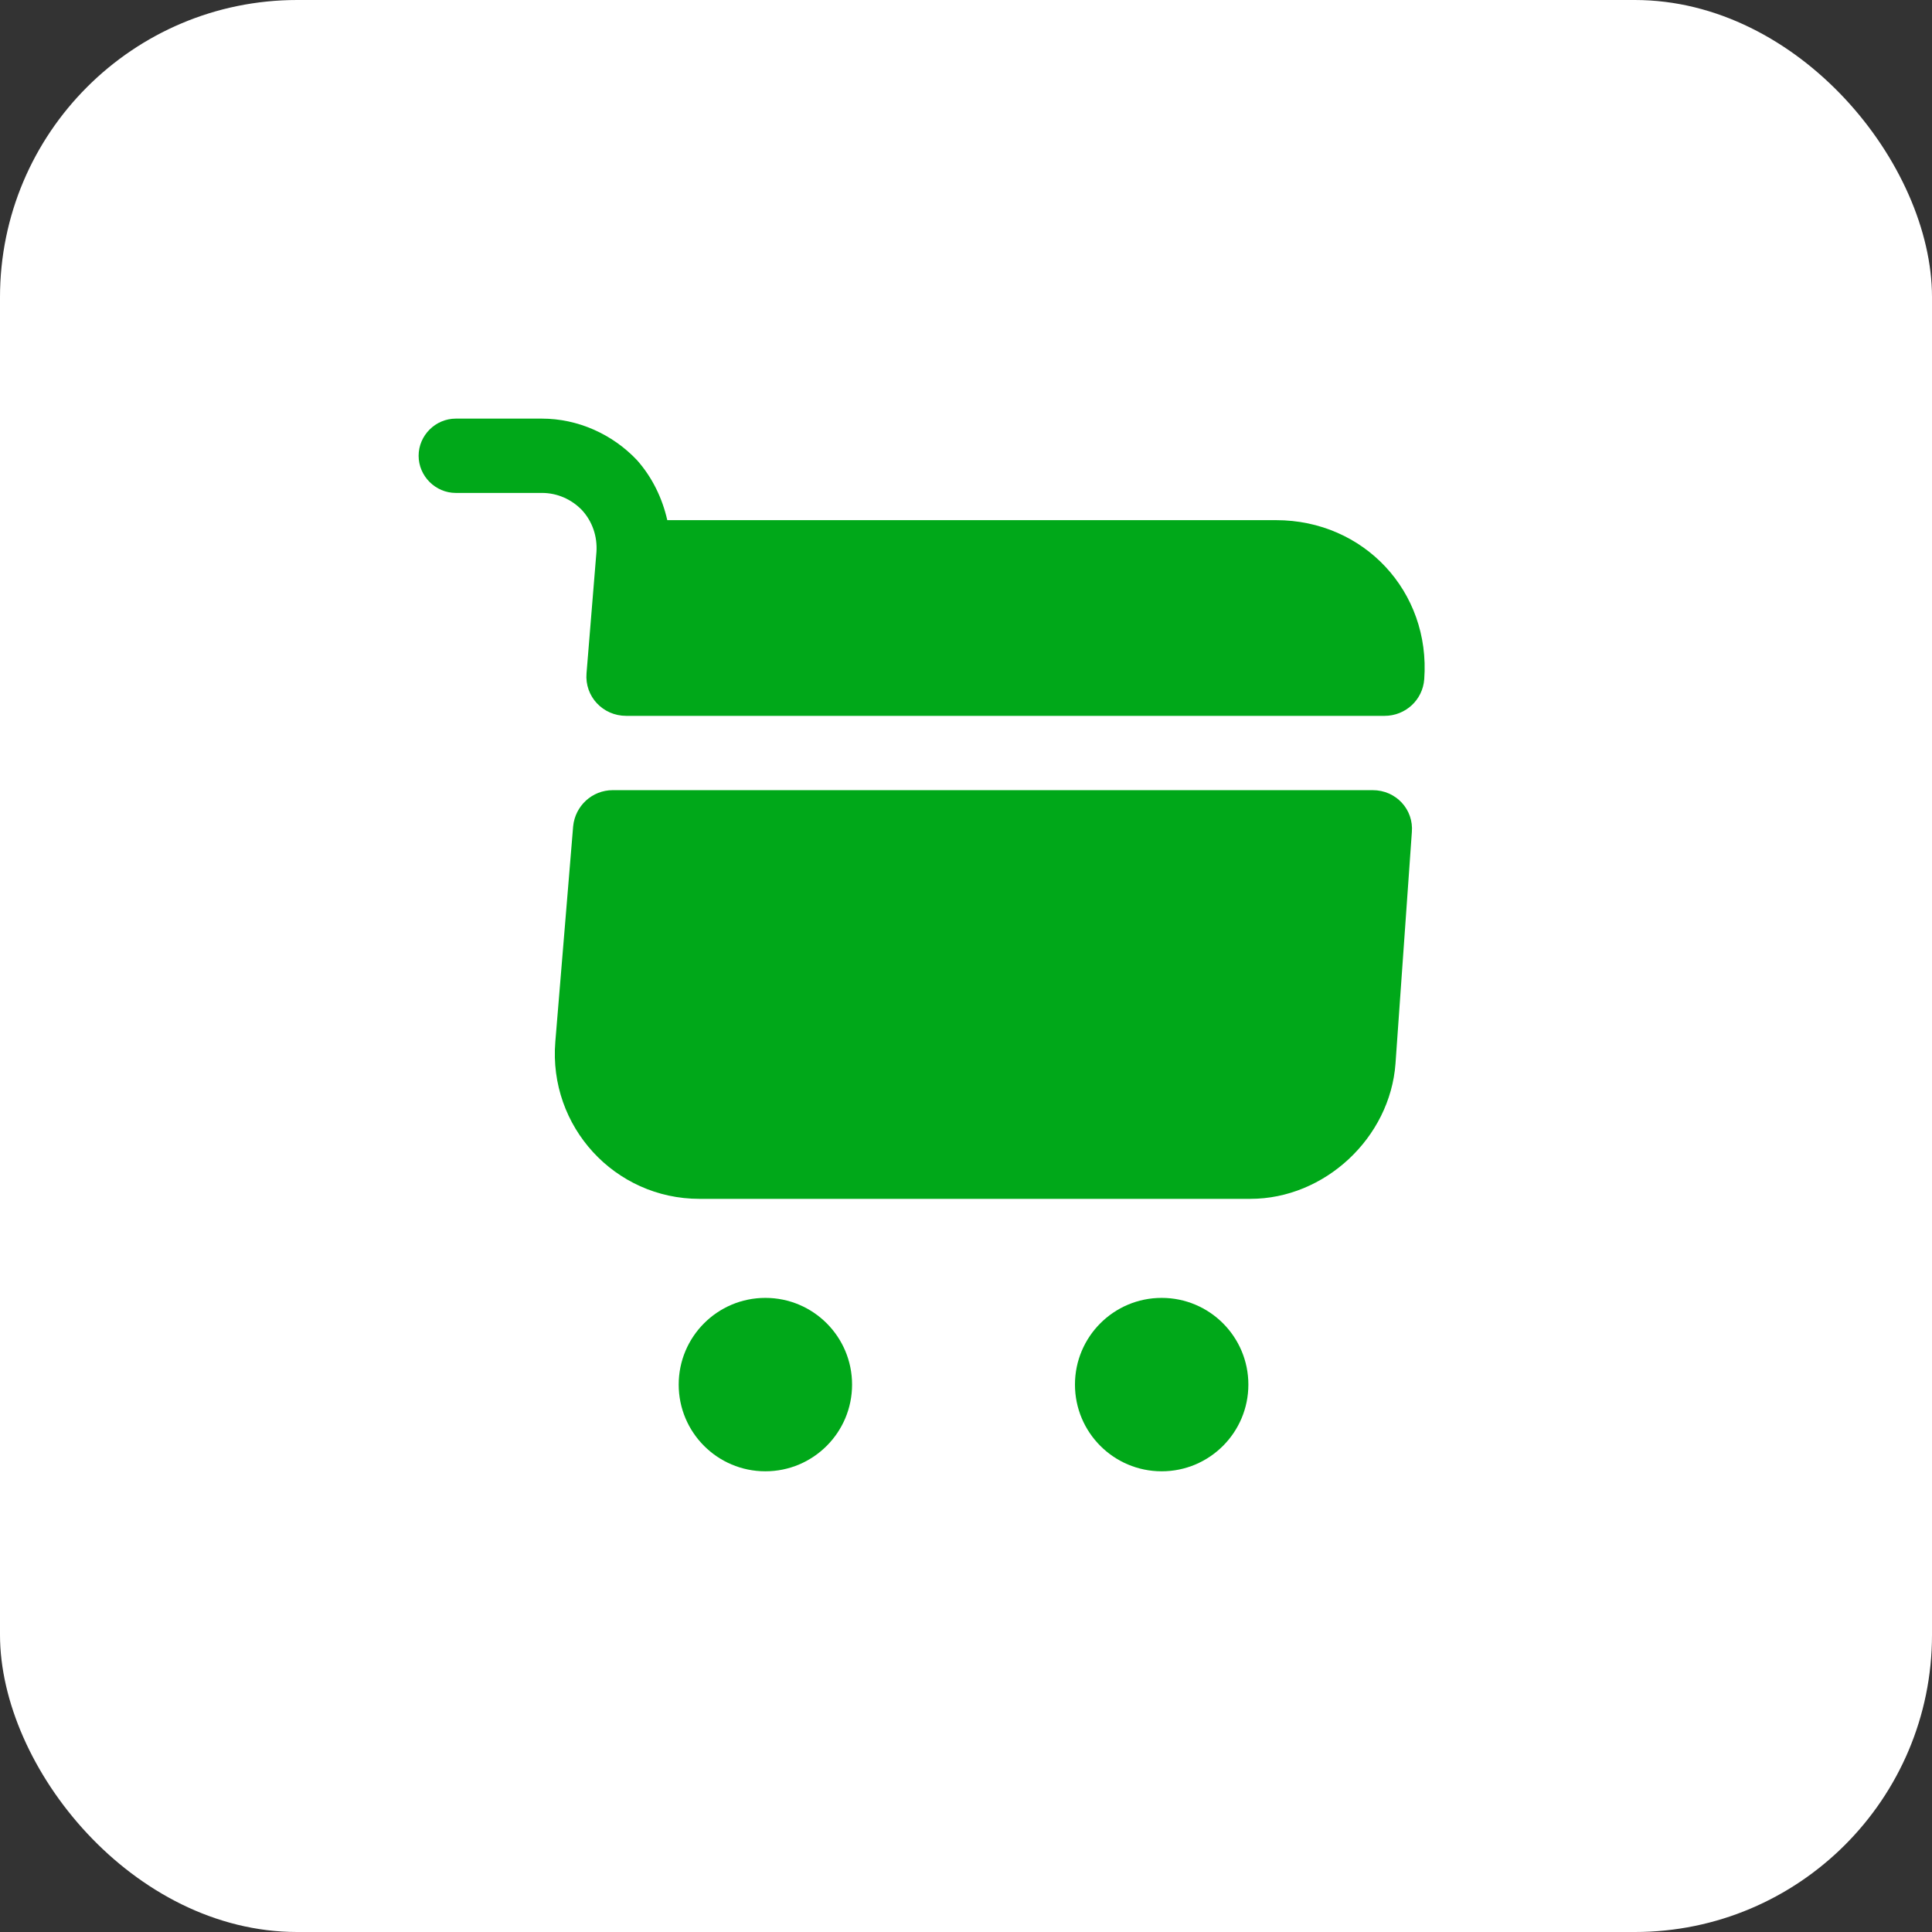 <?xml version="1.0" encoding="UTF-8"?> <svg xmlns="http://www.w3.org/2000/svg" width="65" height="65" viewBox="0 0 65 65" fill="none"><rect x="0" y="0" width="65" height="65" fill="#333333" stroke="none"/><rect width="65" height="65" rx="10" fill="white"></rect><path d="M39.083 49.5C40.694 49.5 42 48.194 42 46.583C42 44.972 40.694 43.666 39.083 43.666C37.472 43.666 36.166 44.972 36.166 46.583C36.166 48.194 37.472 49.5 39.083 49.5Z" fill="#00A819"></path><path d="M25.75 49.5C27.361 49.5 28.667 48.194 28.667 46.583C28.667 44.972 27.361 43.666 25.75 43.666C24.139 43.666 22.834 44.972 22.834 46.583C22.834 48.194 24.139 49.5 25.75 49.5Z" fill="#00A819"></path><path d="M20.067 18.567L19.733 22.65C19.667 23.433 20.284 24.084 21.067 24.084H46.584C47.283 24.084 47.867 23.55 47.917 22.85C48.133 19.9 45.883 17.5 42.934 17.5H22.45C22.284 16.767 21.95 16.067 21.433 15.483C20.6 14.6 19.433 14.084 18.233 14.084H15.334C14.65 14.084 14.084 14.65 14.084 15.334C14.084 16.017 14.65 16.584 15.334 16.584H18.233C18.75 16.584 19.233 16.8 19.584 17.167C19.933 17.55 20.1 18.05 20.067 18.567Z" fill="#00A819"></path><path d="M46.183 26.584H20.617C19.917 26.584 19.35 27.117 19.283 27.8L18.683 35.05C18.45 37.9 20.683 40.334 23.533 40.334H42.067C44.567 40.334 46.767 38.283 46.95 35.783L47.5 28C47.567 27.233 46.967 26.584 46.183 26.584Z" fill="#00A819"></path></svg> 